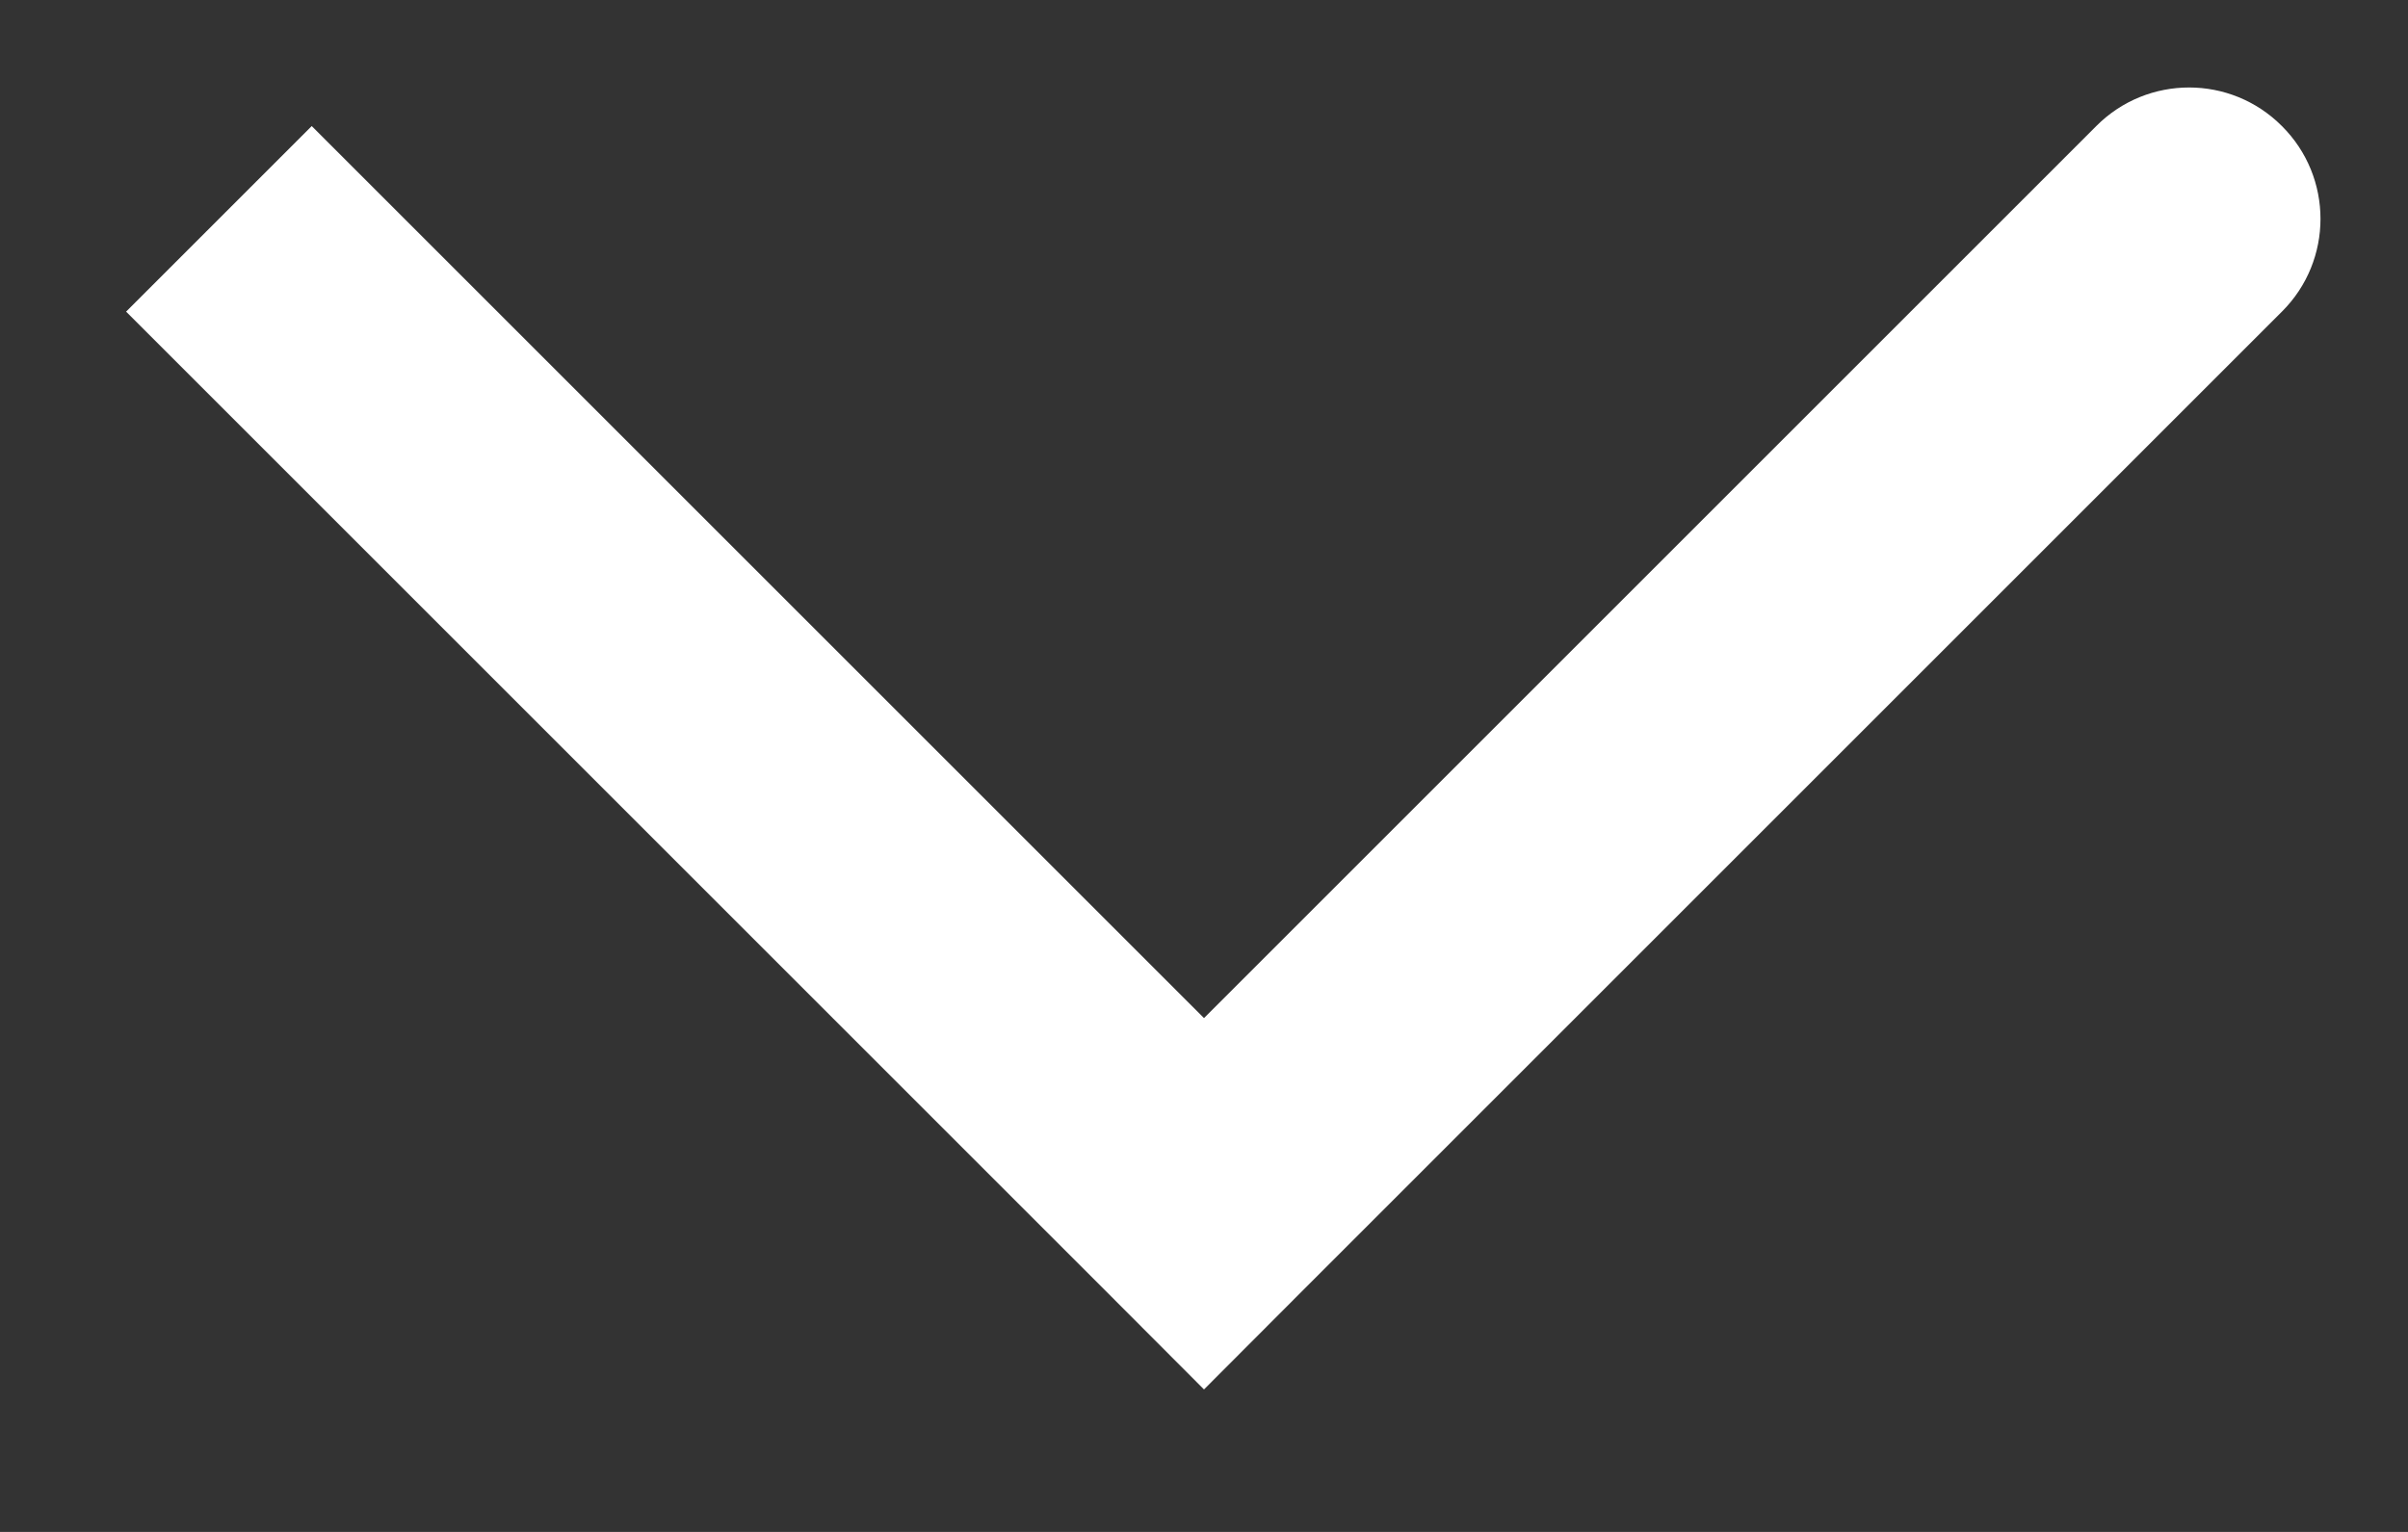 <svg width="11" height="7" viewBox="0 0 11 7" fill="none" xmlns="http://www.w3.org/2000/svg">
<rect x="0" y="0" width="11" height="7" fill="#333333" stroke="none"/>
<path d="M5.5 5.5L5.076 5.924L5.5 6.349L5.924 5.924L5.5 5.5ZM10.424 1.424C10.659 1.19 10.659 0.81 10.424 0.576C10.19 0.341 9.81 0.341 9.576 0.576L10.424 1.424ZM0.576 1.424L5.076 5.924L5.924 5.076L1.424 0.576L0.576 1.424ZM5.924 5.924L10.424 1.424L9.576 0.576L5.076 5.076L5.924 5.924Z" fill="white"/>
</svg>
